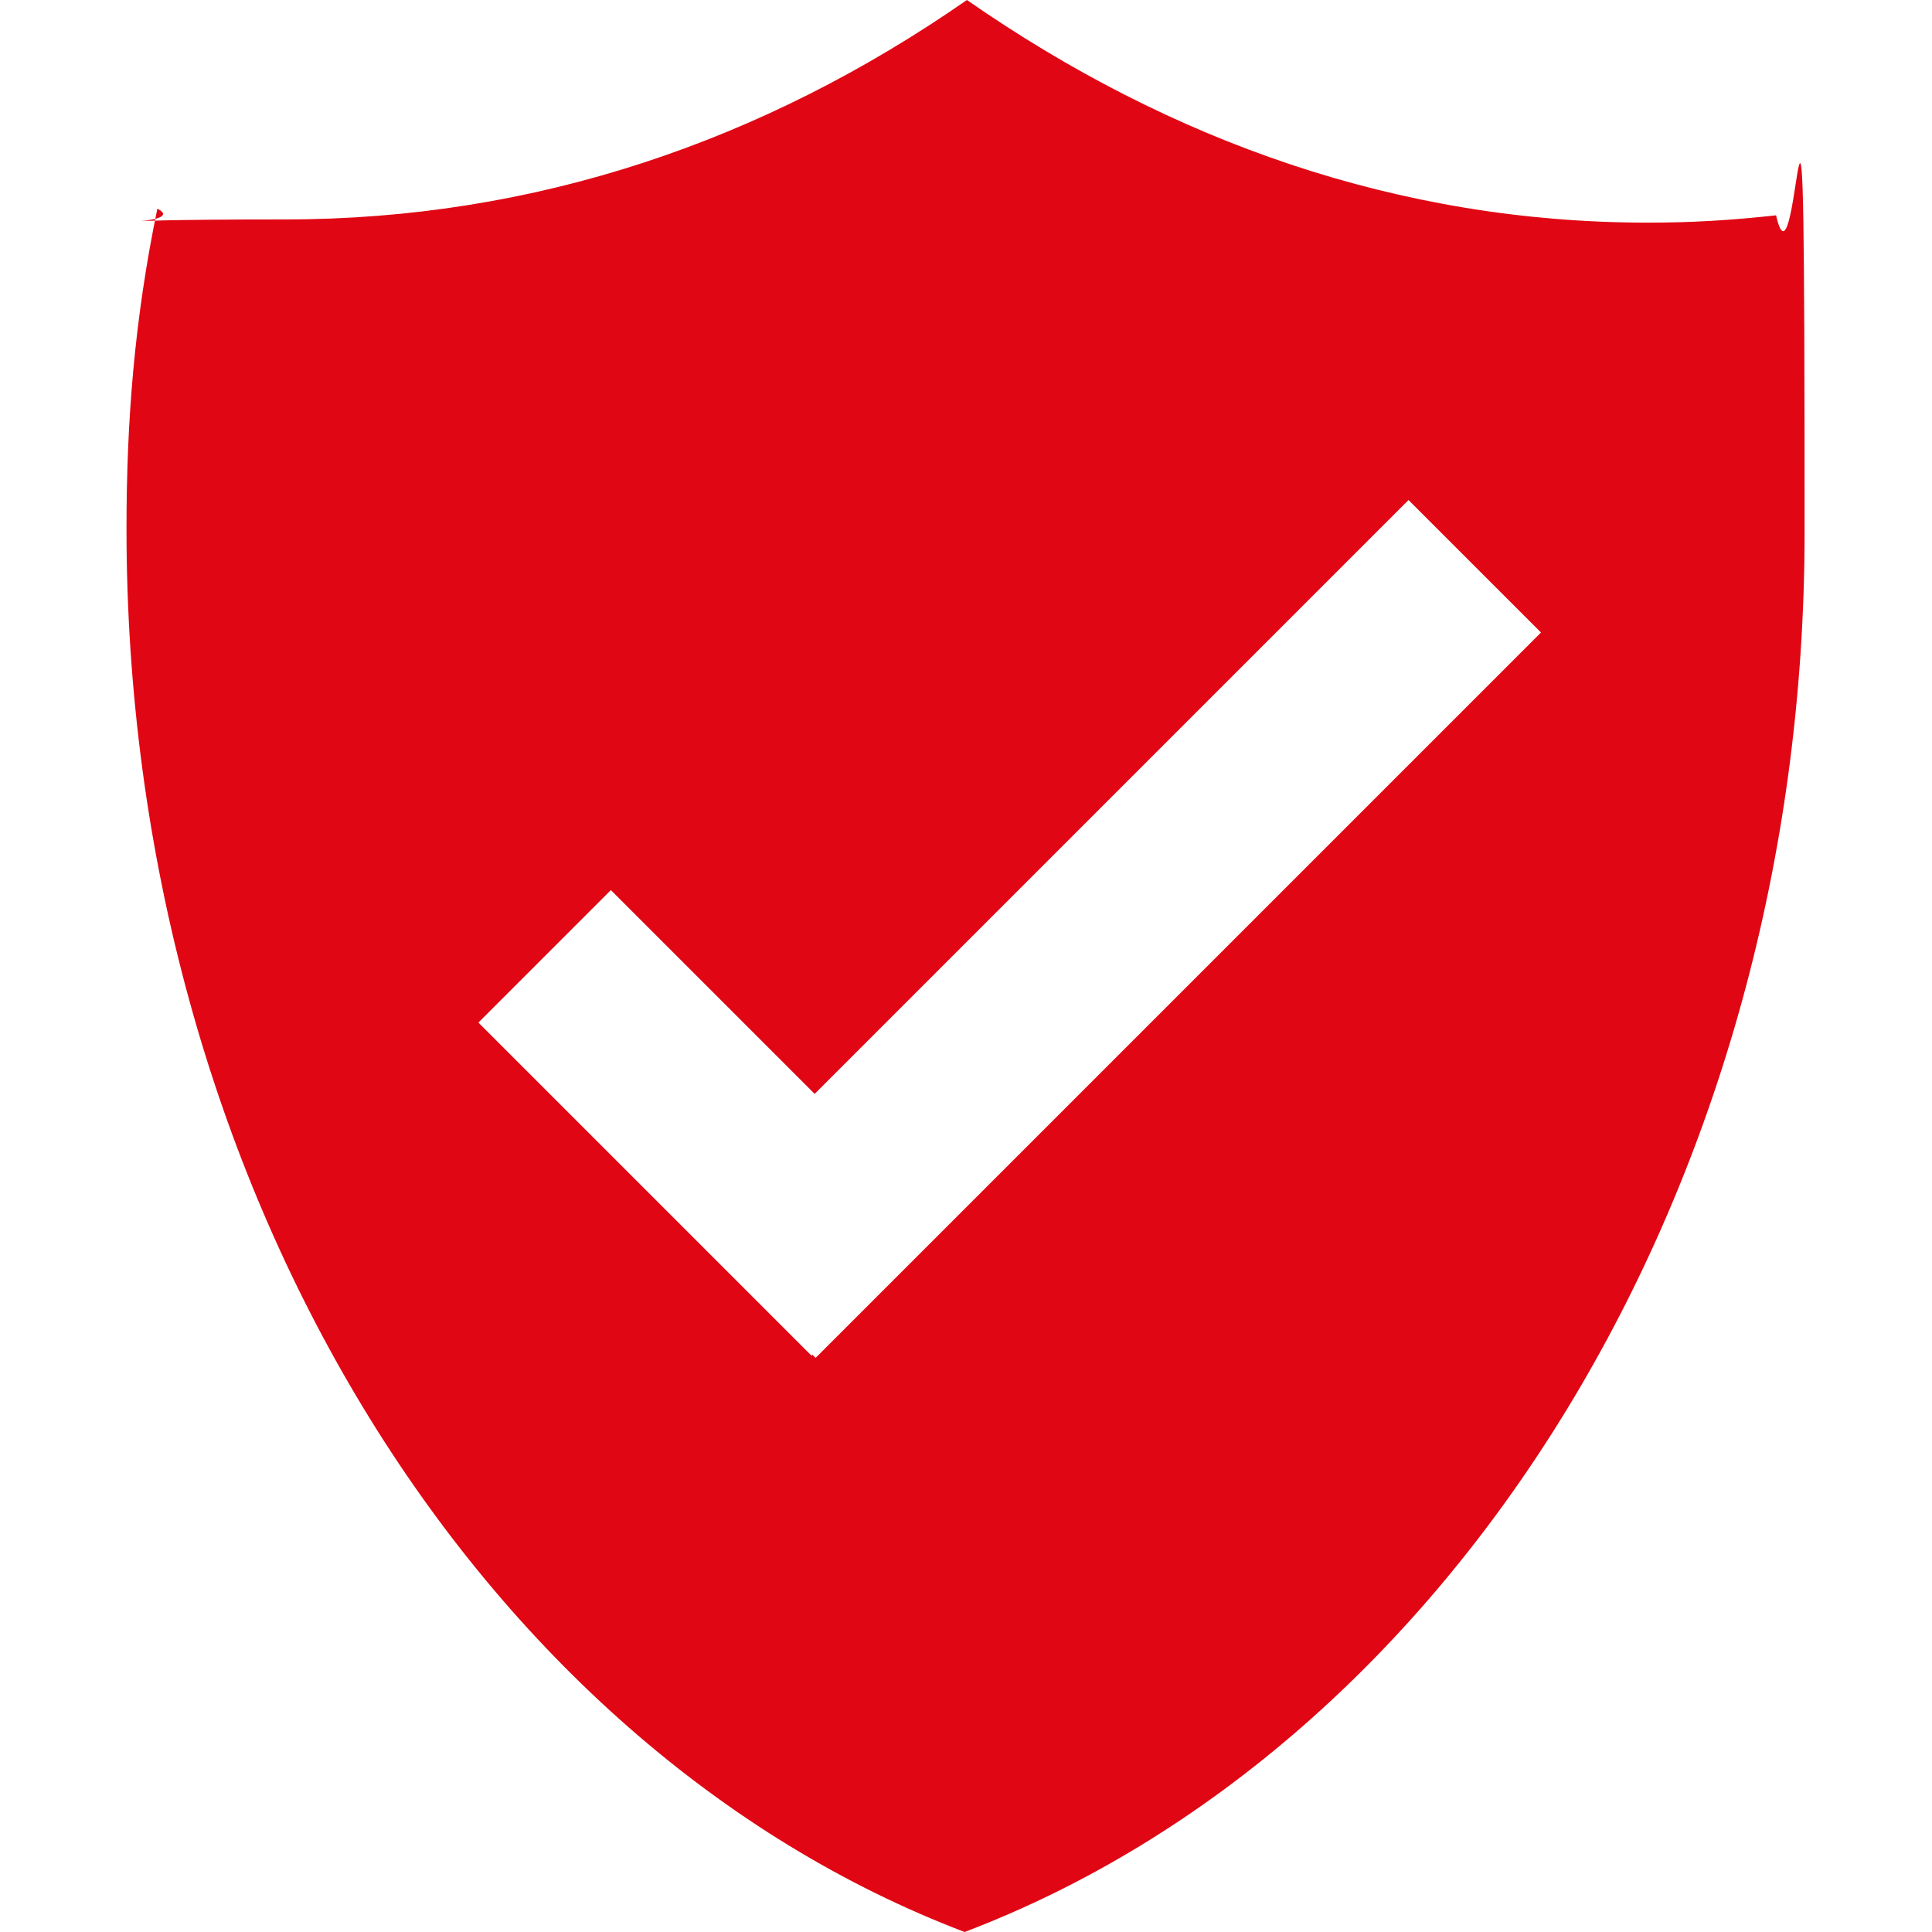 <?xml version="1.0" encoding="UTF-8"?>
<svg id="Ebene_1" xmlns="http://www.w3.org/2000/svg" version="1.1" viewBox="0 0 420 420">
  <!-- Generator: Adobe Illustrator 29.7.1, SVG Export Plug-In . SVG Version: 2.1.1 Build 8)  -->
  <defs>
    <style>
      .st0 {
        fill: #e00613;
      }
    </style>
  </defs>
  <path class="st0" d="M386.2,46.8c-10,1.1-18.4,1.6-28,1.6-54,0-103.7-17.6-148-48.4-44.3,30.8-94.1,47.7-148.1,47.7s-20.3,1.7-27.8-2.3h-.1c-5,24.2-6.7,46.2-6.7,69.6,0,142.7,76.3,264.7,182.2,305h0c105.9-40.3,182.6-161.6,182.6-304.3s-1.2-46.9-6.2-68.9ZM177.3,295.2l-.7-.7-.2.2-72.4-72.4,28.8-28.8,44.3,44.3,65.4-65.4,45.3-45.3,17.1-17.1,1.3-1.3,28.8,28.8-157.7,157.7Z"/>
</svg>